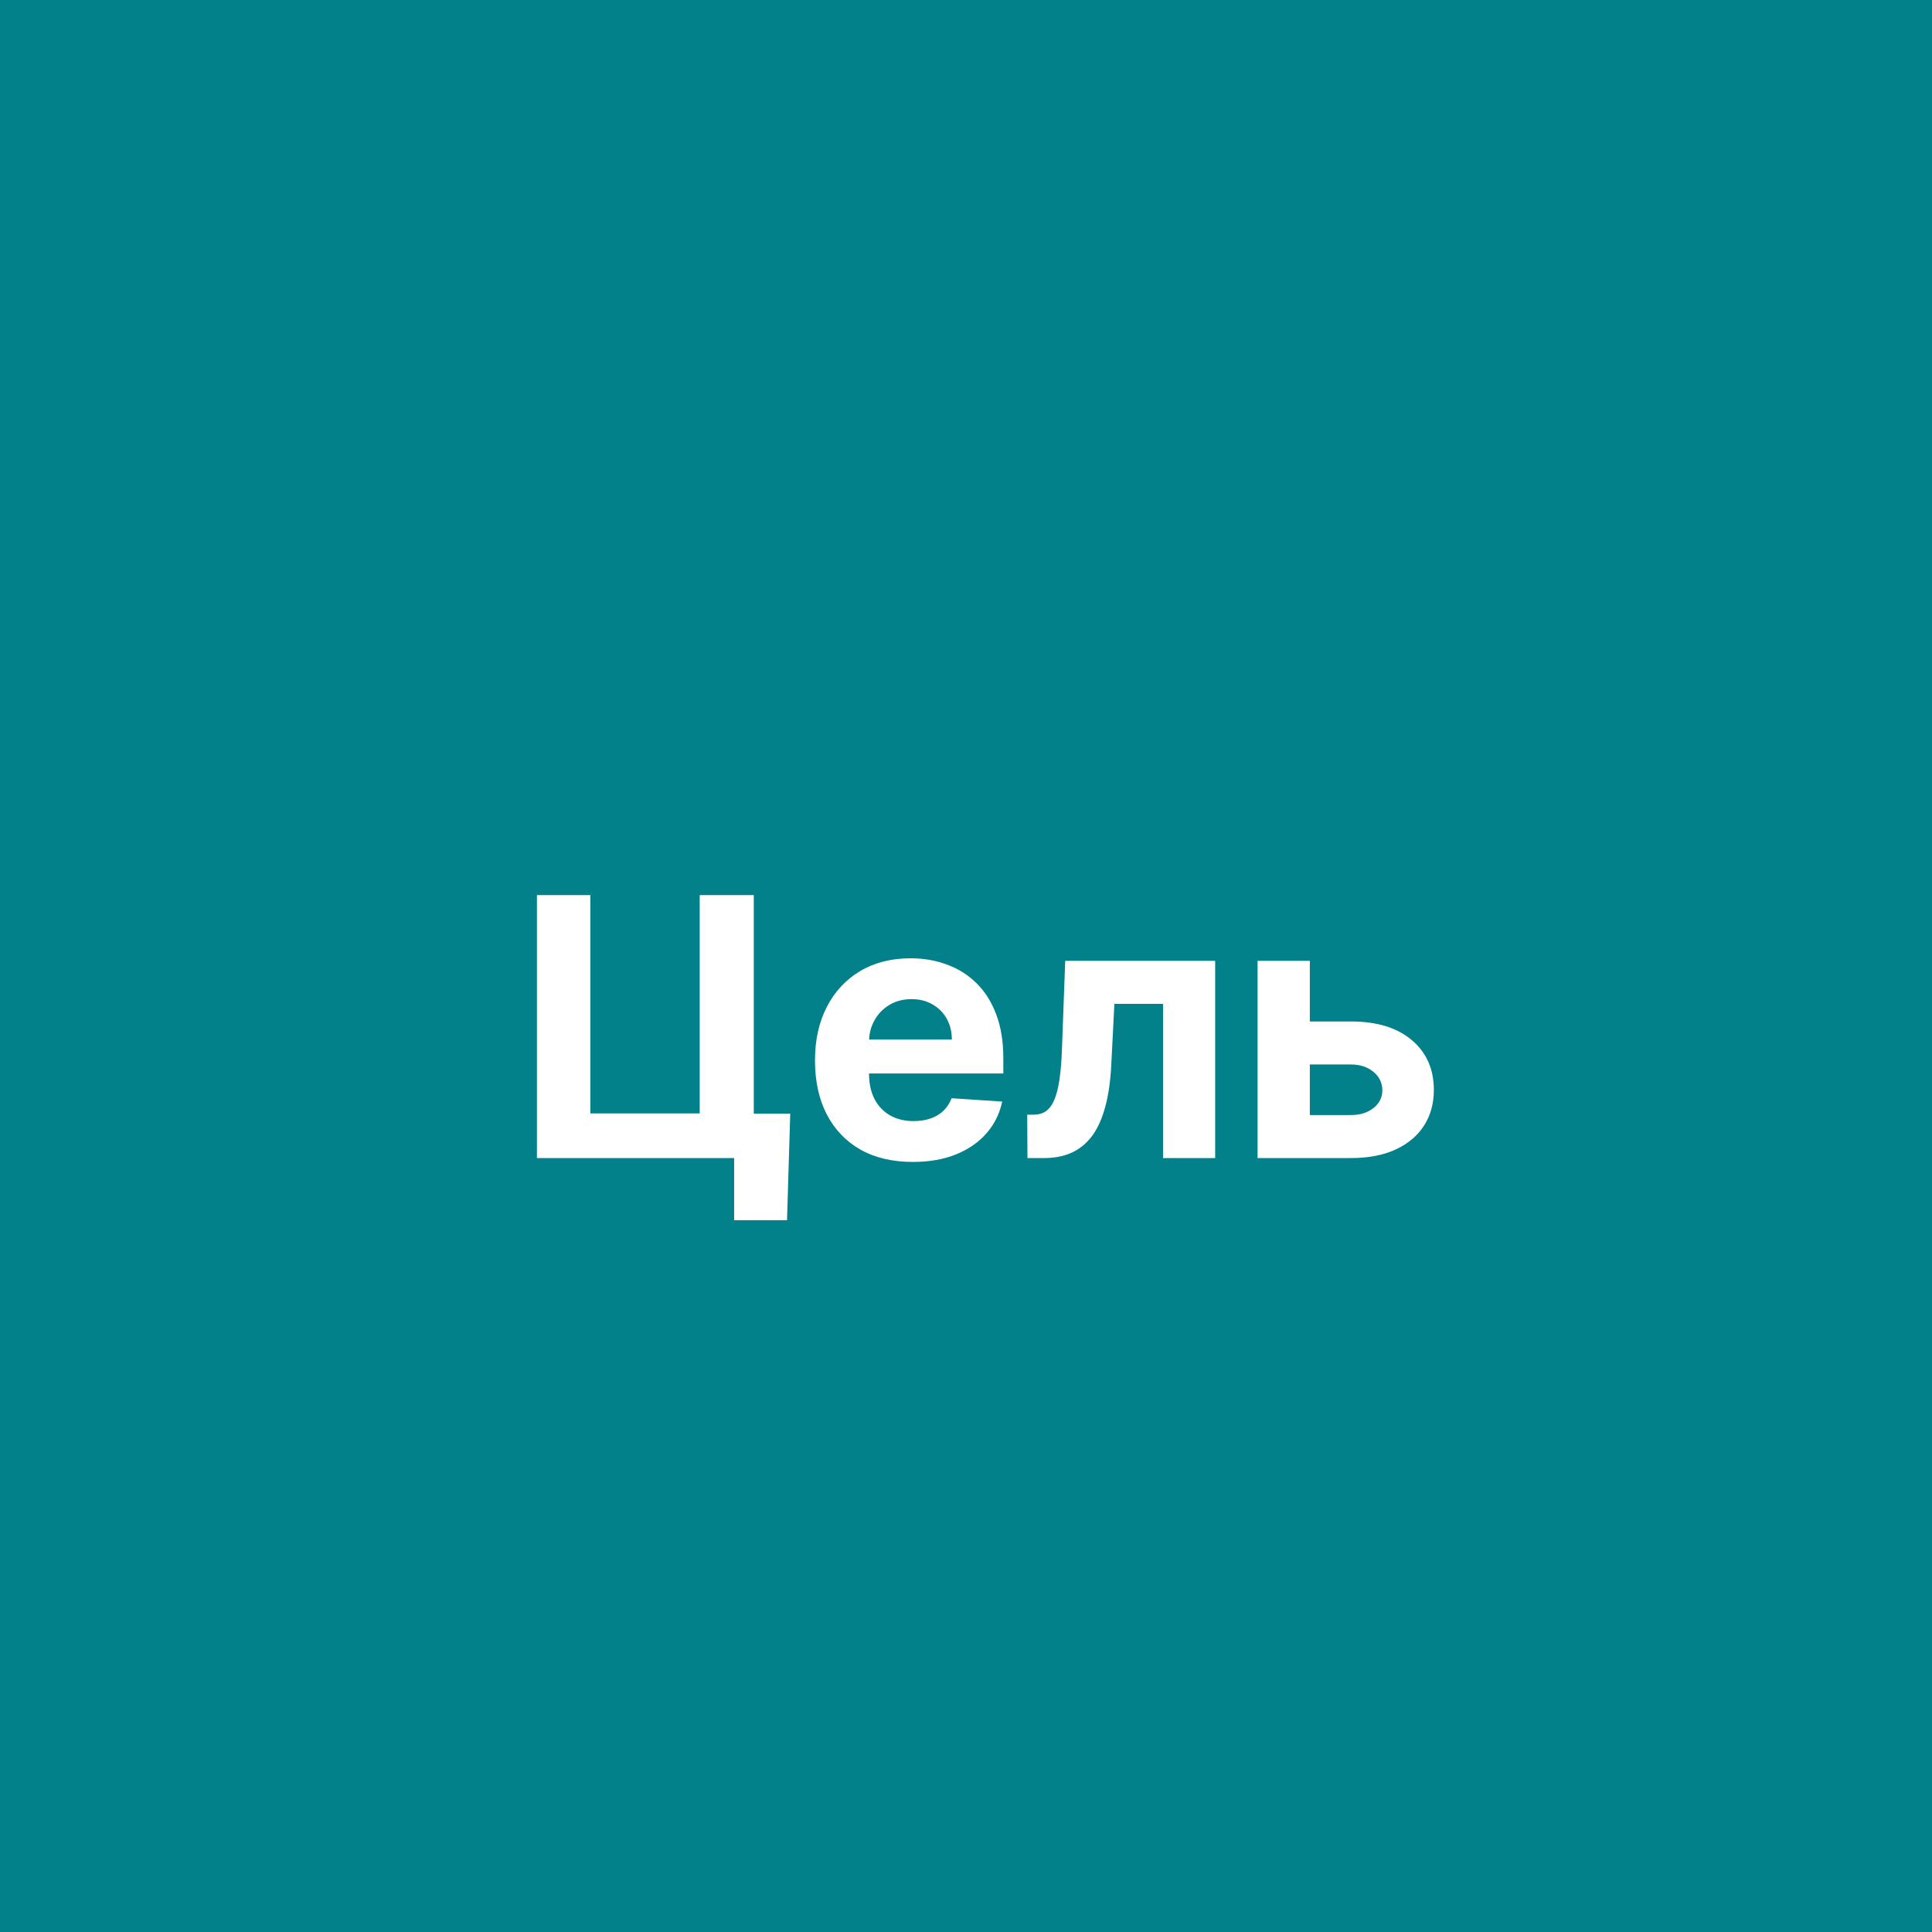 <?xml version="1.0" encoding="UTF-8"?> <svg xmlns="http://www.w3.org/2000/svg" width="342" height="342" viewBox="0 0 342 342" fill="none"><rect width="342" height="342" fill="#02818A"></rect><path d="M139.886 197.136L139.318 216H129.955V205H126.682V197.136H139.886ZM95.046 205V158.455H104.5V197.091H123.864V158.455H133.432V205H95.046ZM161.585 205.682C157.994 205.682 154.903 204.955 152.312 203.5C149.737 202.03 147.752 199.955 146.358 197.273C144.964 194.576 144.267 191.386 144.267 187.705C144.267 184.114 144.964 180.962 146.358 178.25C147.752 175.538 149.714 173.424 152.244 171.909C154.79 170.394 157.775 169.636 161.199 169.636C163.502 169.636 165.646 170.008 167.631 170.75C169.631 171.477 171.373 172.576 172.858 174.045C174.358 175.515 175.525 177.364 176.358 179.591C177.191 181.803 177.608 184.394 177.608 187.364V190.023H148.131V184.023H168.494C168.494 182.629 168.191 181.394 167.585 180.318C166.979 179.242 166.138 178.402 165.062 177.795C164.002 177.174 162.767 176.864 161.358 176.864C159.888 176.864 158.585 177.205 157.449 177.886C156.328 178.553 155.449 179.455 154.812 180.591C154.176 181.712 153.85 182.962 153.835 184.341V190.045C153.835 191.773 154.153 193.265 154.79 194.523C155.441 195.78 156.358 196.75 157.54 197.432C158.722 198.114 160.123 198.455 161.744 198.455C162.82 198.455 163.805 198.303 164.699 198C165.593 197.697 166.358 197.242 166.994 196.636C167.631 196.03 168.116 195.288 168.449 194.409L177.403 195C176.949 197.152 176.017 199.03 174.608 200.636C173.214 202.227 171.411 203.47 169.199 204.364C167.002 205.242 164.464 205.682 161.585 205.682ZM181.881 205L181.835 197.318H182.994C183.813 197.318 184.517 197.121 185.108 196.727C185.714 196.318 186.214 195.659 186.608 194.75C187.002 193.841 187.313 192.636 187.54 191.136C187.767 189.621 187.919 187.758 187.994 185.545L188.562 170.091H215.108V205H205.881V177.705H197.267L196.722 188.364C196.585 191.288 196.229 193.803 195.653 195.909C195.093 198.015 194.312 199.742 193.312 201.091C192.312 202.424 191.108 203.409 189.699 204.045C188.29 204.682 186.653 205 184.79 205H181.881ZM228.682 180.818H239.114C243.735 180.818 247.341 181.924 249.932 184.136C252.523 186.333 253.818 189.273 253.818 192.955C253.818 195.348 253.235 197.455 252.068 199.273C250.902 201.076 249.22 202.485 247.023 203.5C244.826 204.5 242.189 205 239.114 205H222.614V170.091H231.864V197.386H239.114C240.735 197.386 242.068 196.977 243.114 196.159C244.159 195.341 244.689 194.295 244.705 193.023C244.689 191.674 244.159 190.576 243.114 189.727C242.068 188.864 240.735 188.432 239.114 188.432H228.682V180.818Z" fill="white"></path></svg> 